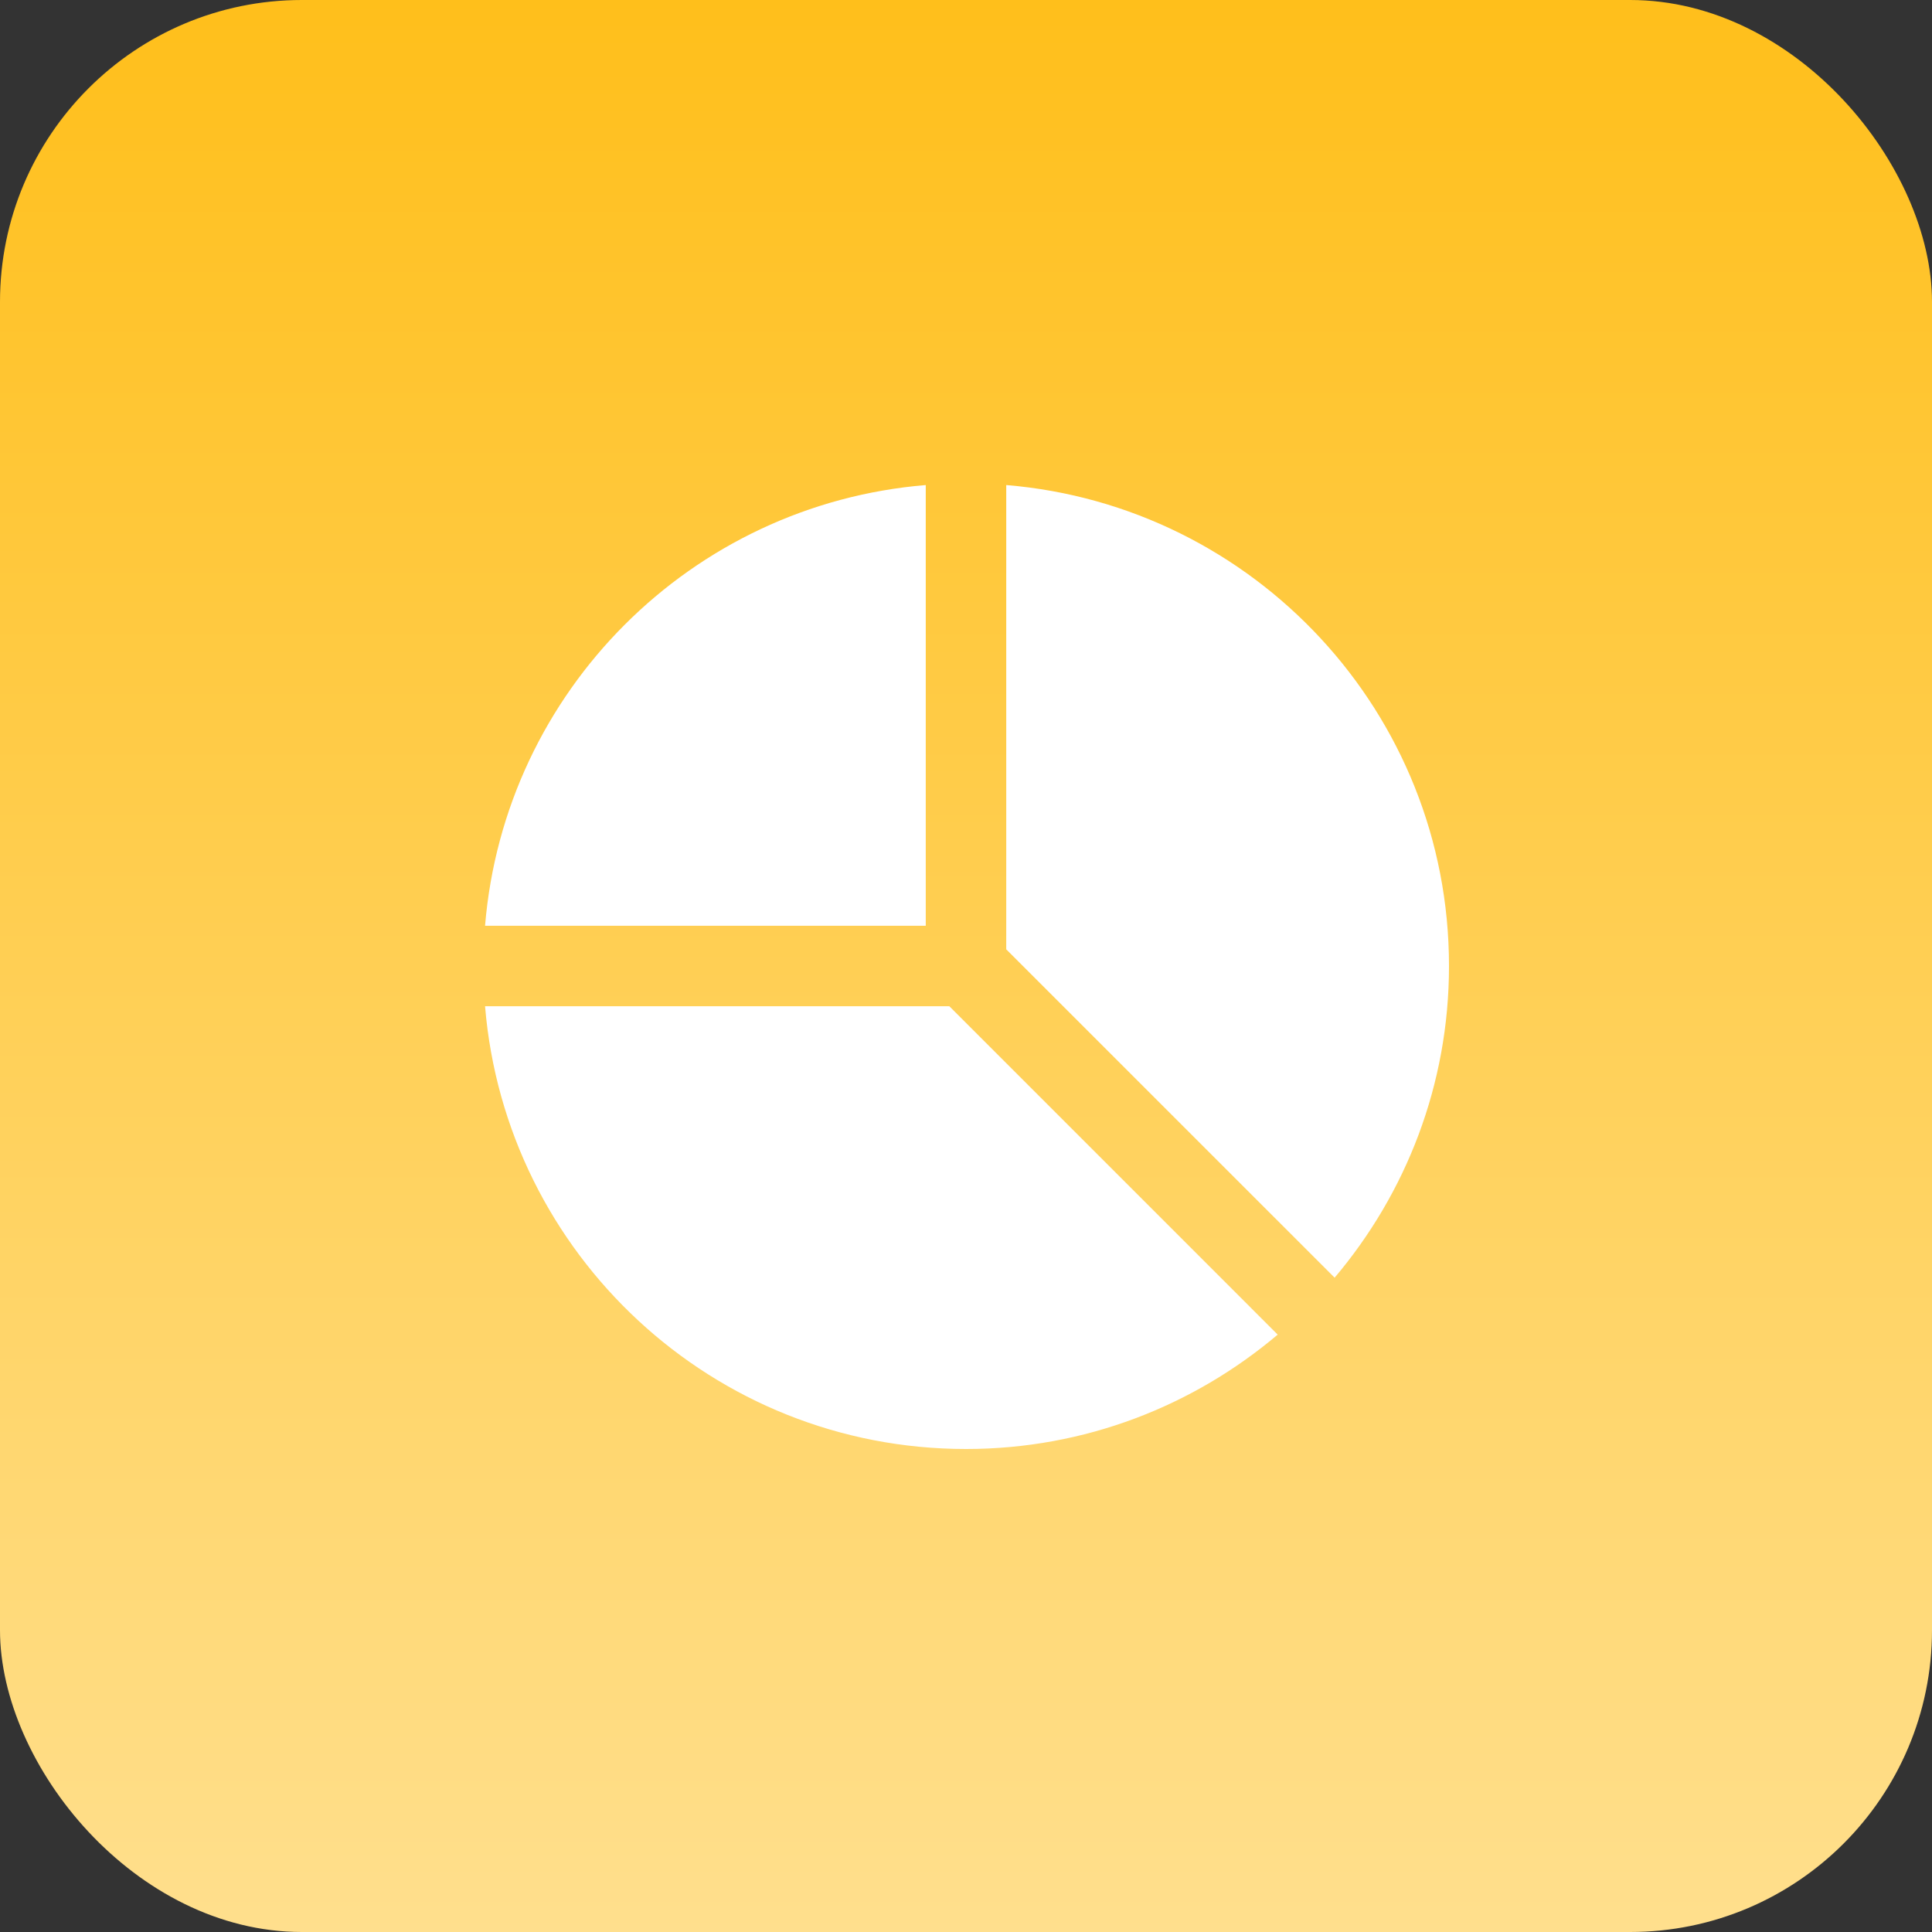 <?xml version="1.0" encoding="UTF-8"?> <svg xmlns="http://www.w3.org/2000/svg" width="64" height="64" viewBox="0 0 64 64" fill="none"><rect x="0" y="0" width="64" height="64" fill="#333333" stroke="none"/> <rect width="64" height="64" rx="10" fill="url(#paint0_linear)"></rect> <path d="M30.667 16.068C22.896 16.71 16.71 22.896 16.068 30.667H30.667V16.068ZM33.333 16.068V31.448L44.211 42.325C46.57 39.537 48 35.939 48 32C48 23.613 41.544 16.748 33.333 16.068ZM16.068 33.333C16.748 41.544 23.613 48 32 48C35.939 48 39.538 46.569 42.325 44.211L31.448 33.333H16.068Z" fill="white"></path> <defs> <linearGradient id="paint0_linear" x1="32" y1="0" x2="32" y2="64" gradientUnits="userSpaceOnUse"> <stop stop-color="#FFBF1B"></stop> <stop offset="1" stop-color="#FFDF8D"></stop> </linearGradient> </defs> </svg> 